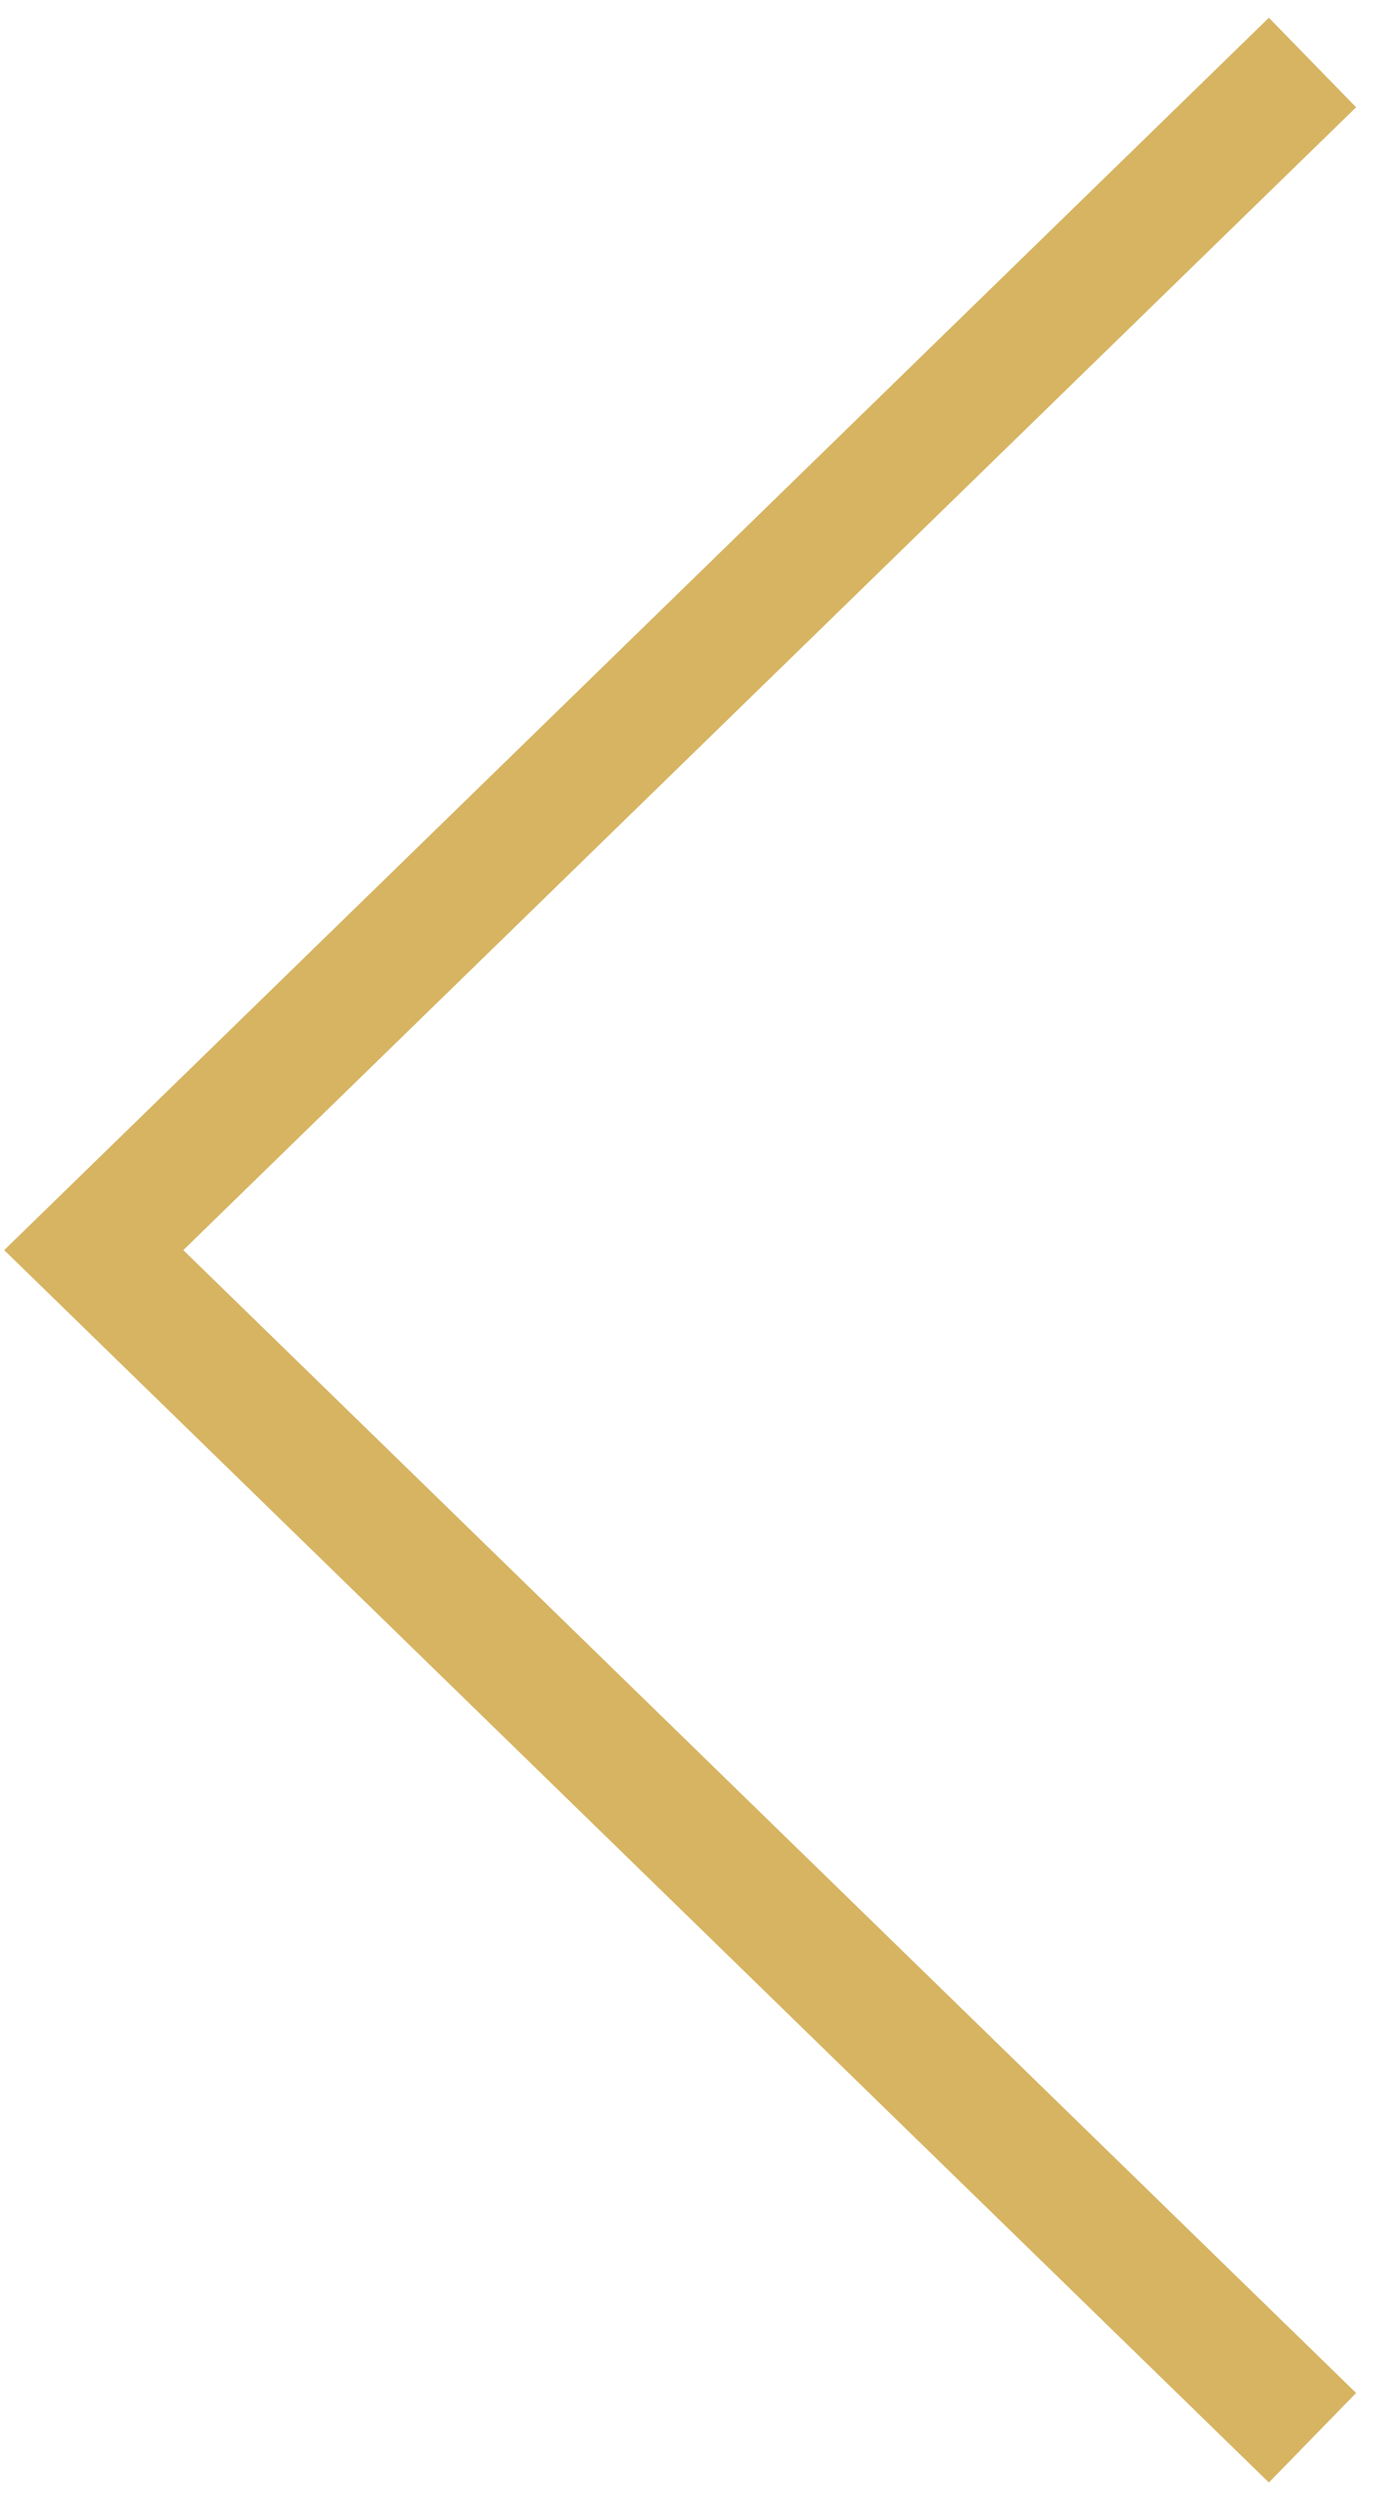 <?xml version="1.0" encoding="utf-8"?>
<!-- Generator: Adobe Illustrator 19.0.0, SVG Export Plug-In . SVG Version: 6.00 Build 0)  -->
<svg version="1.1" id="Layer_1" xmlns="http://www.w3.org/2000/svg" xmlns:xlink="http://www.w3.org/1999/xlink" x="0px" y="0px"
	 viewBox="0 0 22 40" enable-background="new 0 0 22 40" xml:space="preserve">
<rect id="XMLID_1_" opacity="0" fill="#FFFFFF" width="22" height="40"/>
<polyline id="XMLID_2_" fill="none" stroke="#D6B461" stroke-width="2" stroke-miterlimit="10" points="21,1 1.5,20 21,39 "/>
</svg>
